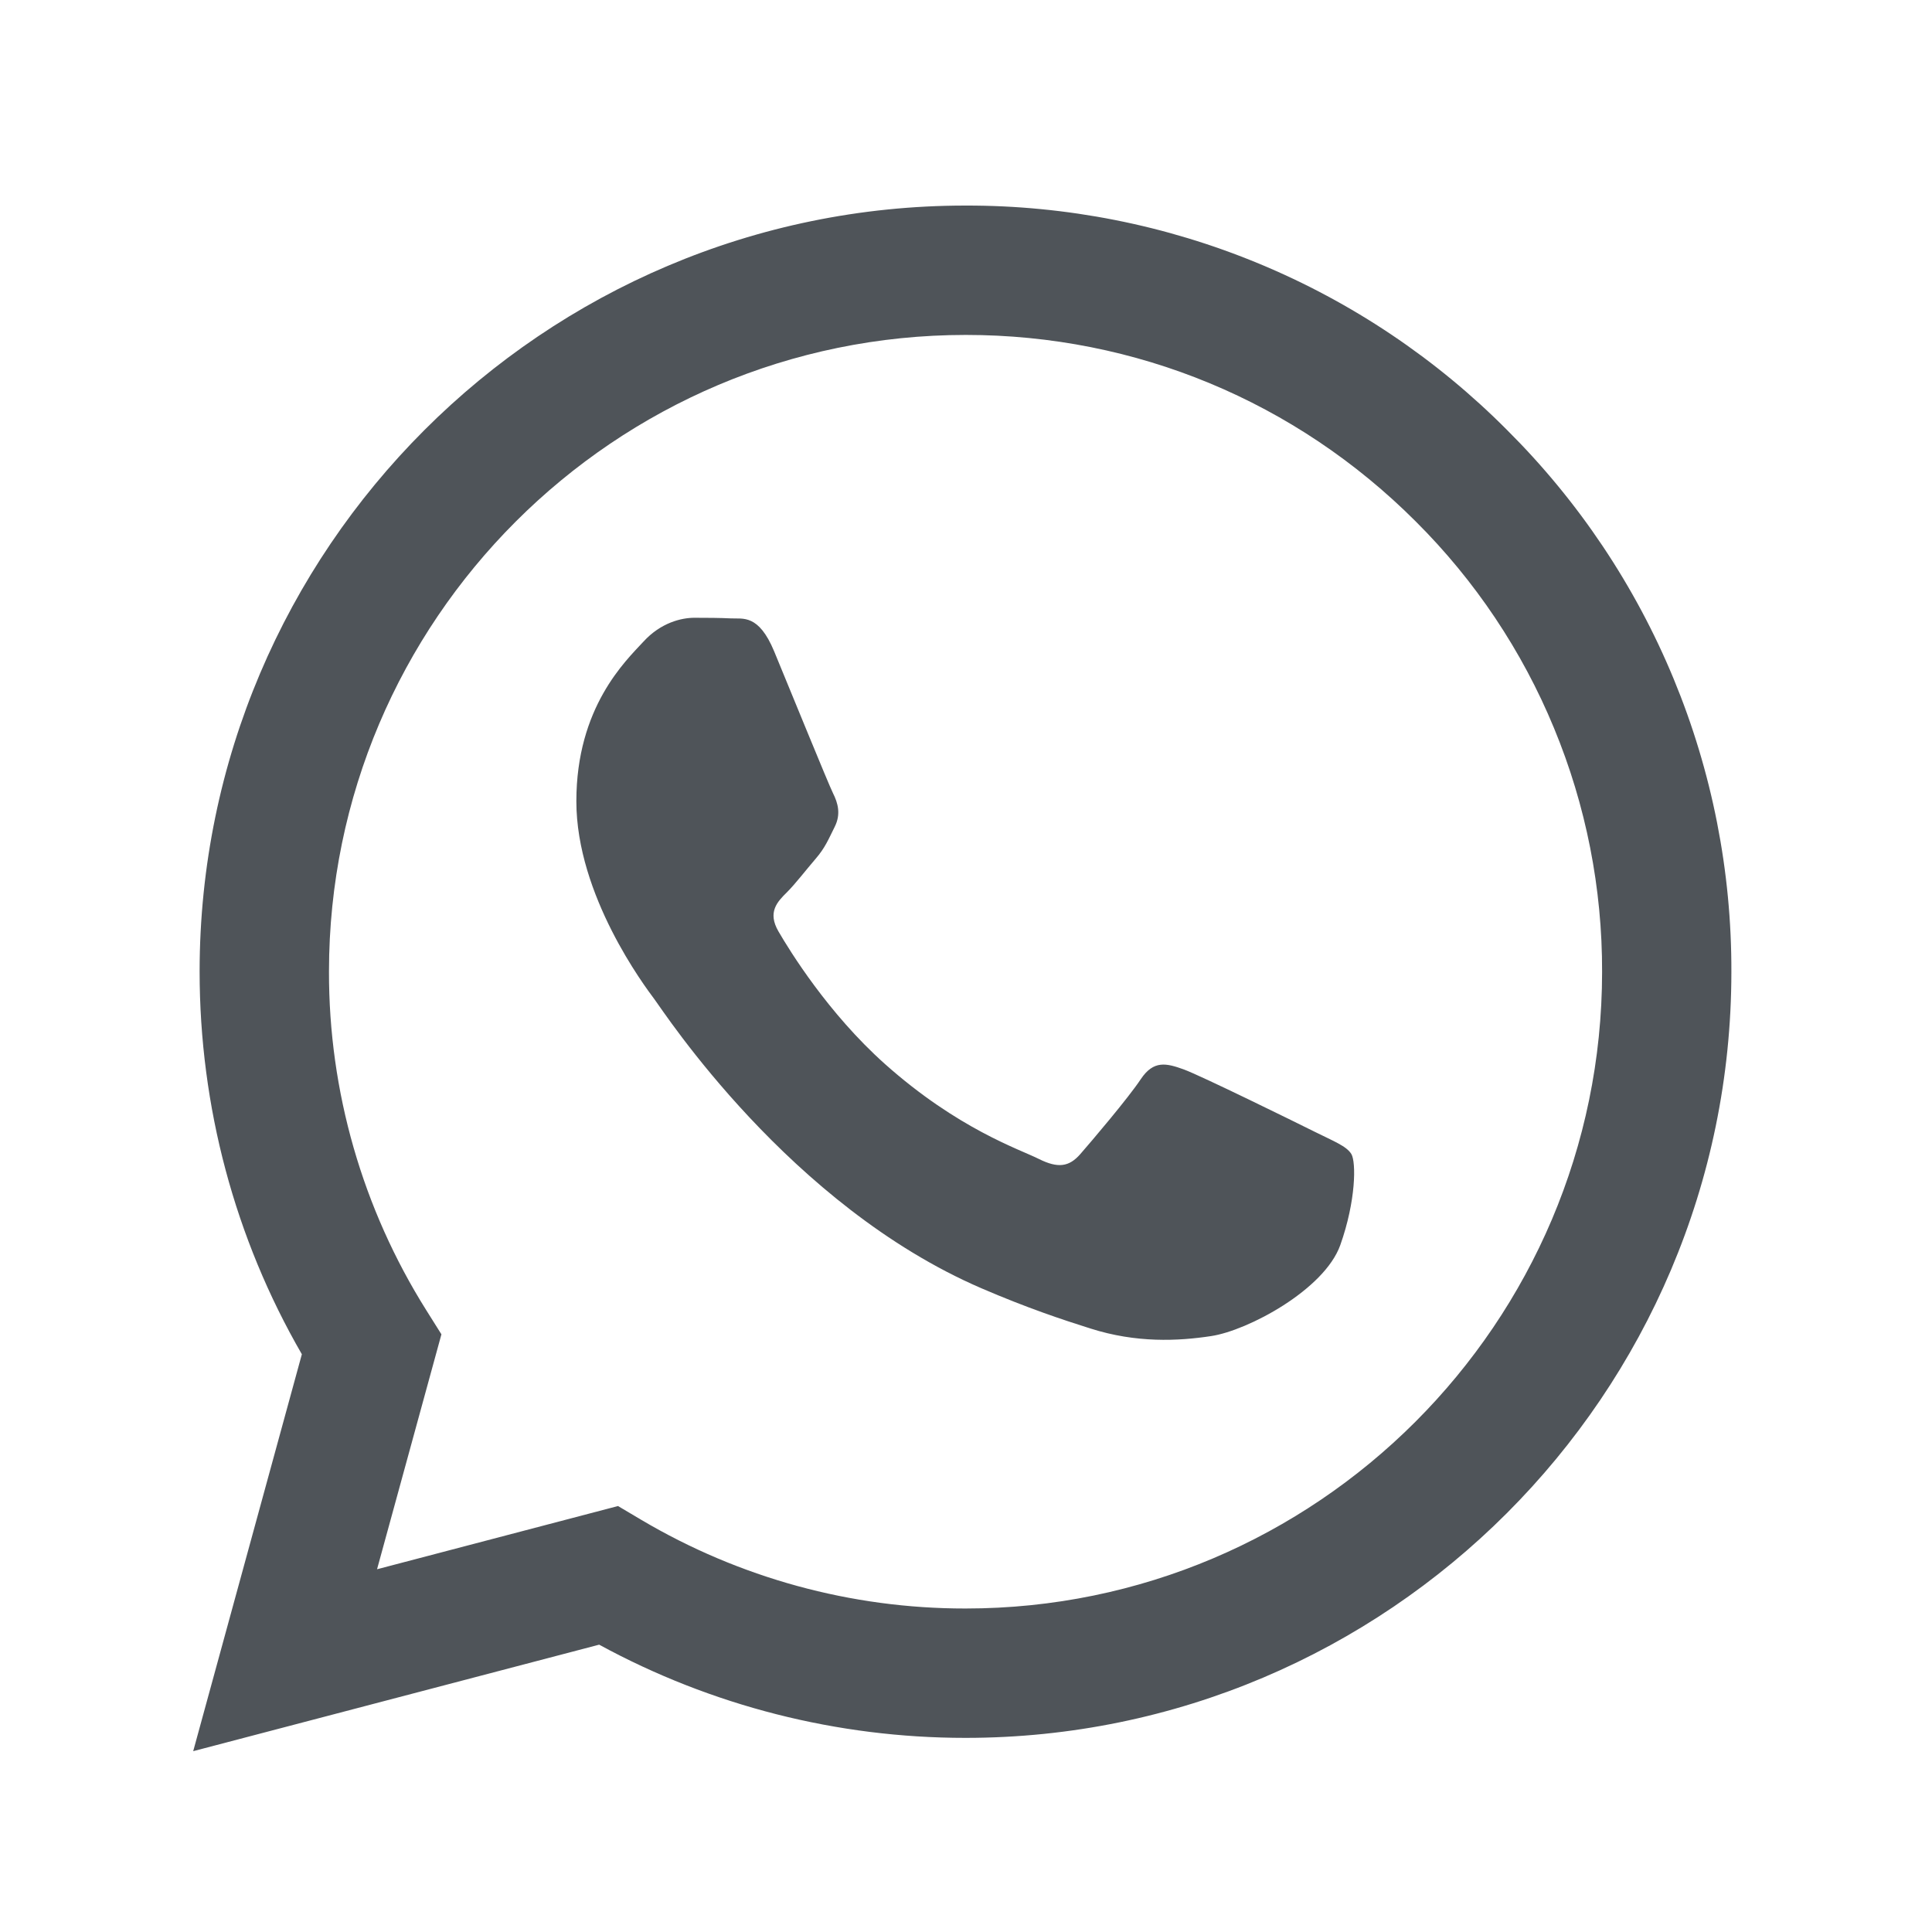 <svg width="25" height="25" viewBox="0 0 25 25" fill="none" xmlns="http://www.w3.org/2000/svg">
<path fill-rule="evenodd" clip-rule="evenodd" d="M17.012 14.645C16.764 14.521 15.547 13.923 15.32 13.839C15.093 13.757 14.928 13.716 14.762 13.964C14.598 14.211 14.123 14.769 13.979 14.934C13.834 15.1 13.69 15.12 13.443 14.997C13.195 14.872 12.397 14.611 11.451 13.768C10.715 13.111 10.217 12.3 10.073 12.052C9.929 11.804 10.057 11.67 10.182 11.547C10.293 11.436 10.429 11.258 10.553 11.114C10.678 10.969 10.718 10.865 10.801 10.699C10.884 10.534 10.842 10.39 10.78 10.266C10.718 10.142 10.223 8.923 10.017 8.427C9.816 7.944 9.612 8.01 9.46 8.002C9.315 7.995 9.15 7.994 8.985 7.994C8.82 7.994 8.552 8.055 8.325 8.304C8.097 8.551 7.458 9.15 7.458 10.369C7.458 11.588 8.345 12.765 8.469 12.931C8.593 13.096 10.215 15.598 12.699 16.67C13.291 16.925 13.752 17.078 14.111 17.191C14.704 17.38 15.244 17.354 15.671 17.289C16.146 17.218 17.136 16.69 17.343 16.112C17.548 15.534 17.548 15.038 17.487 14.934C17.425 14.831 17.261 14.769 17.012 14.645ZM12.494 20.814H12.491C11.015 20.815 9.567 20.418 8.297 19.666L7.997 19.488L4.879 20.306L5.712 17.266L5.516 16.954C4.691 15.641 4.254 14.122 4.257 12.571C4.258 8.029 7.953 4.334 12.498 4.334C14.697 4.334 16.766 5.193 18.321 6.749C19.088 7.513 19.696 8.421 20.109 9.422C20.523 10.422 20.734 11.494 20.731 12.577C20.729 17.119 17.034 20.814 12.494 20.814ZM19.504 5.567C18.586 4.643 17.494 3.91 16.29 3.411C15.087 2.912 13.796 2.657 12.493 2.66C7.032 2.66 2.585 7.106 2.583 12.57C2.583 14.317 3.038 16.022 3.906 17.524L2.5 22.66L7.753 21.282C9.207 22.074 10.835 22.488 12.49 22.488H12.494C17.956 22.488 22.402 18.043 22.404 12.578C22.408 11.275 22.154 9.985 21.656 8.782C21.158 7.578 20.427 6.486 19.504 5.567Z" fill="#4F5459"/>
</svg>
